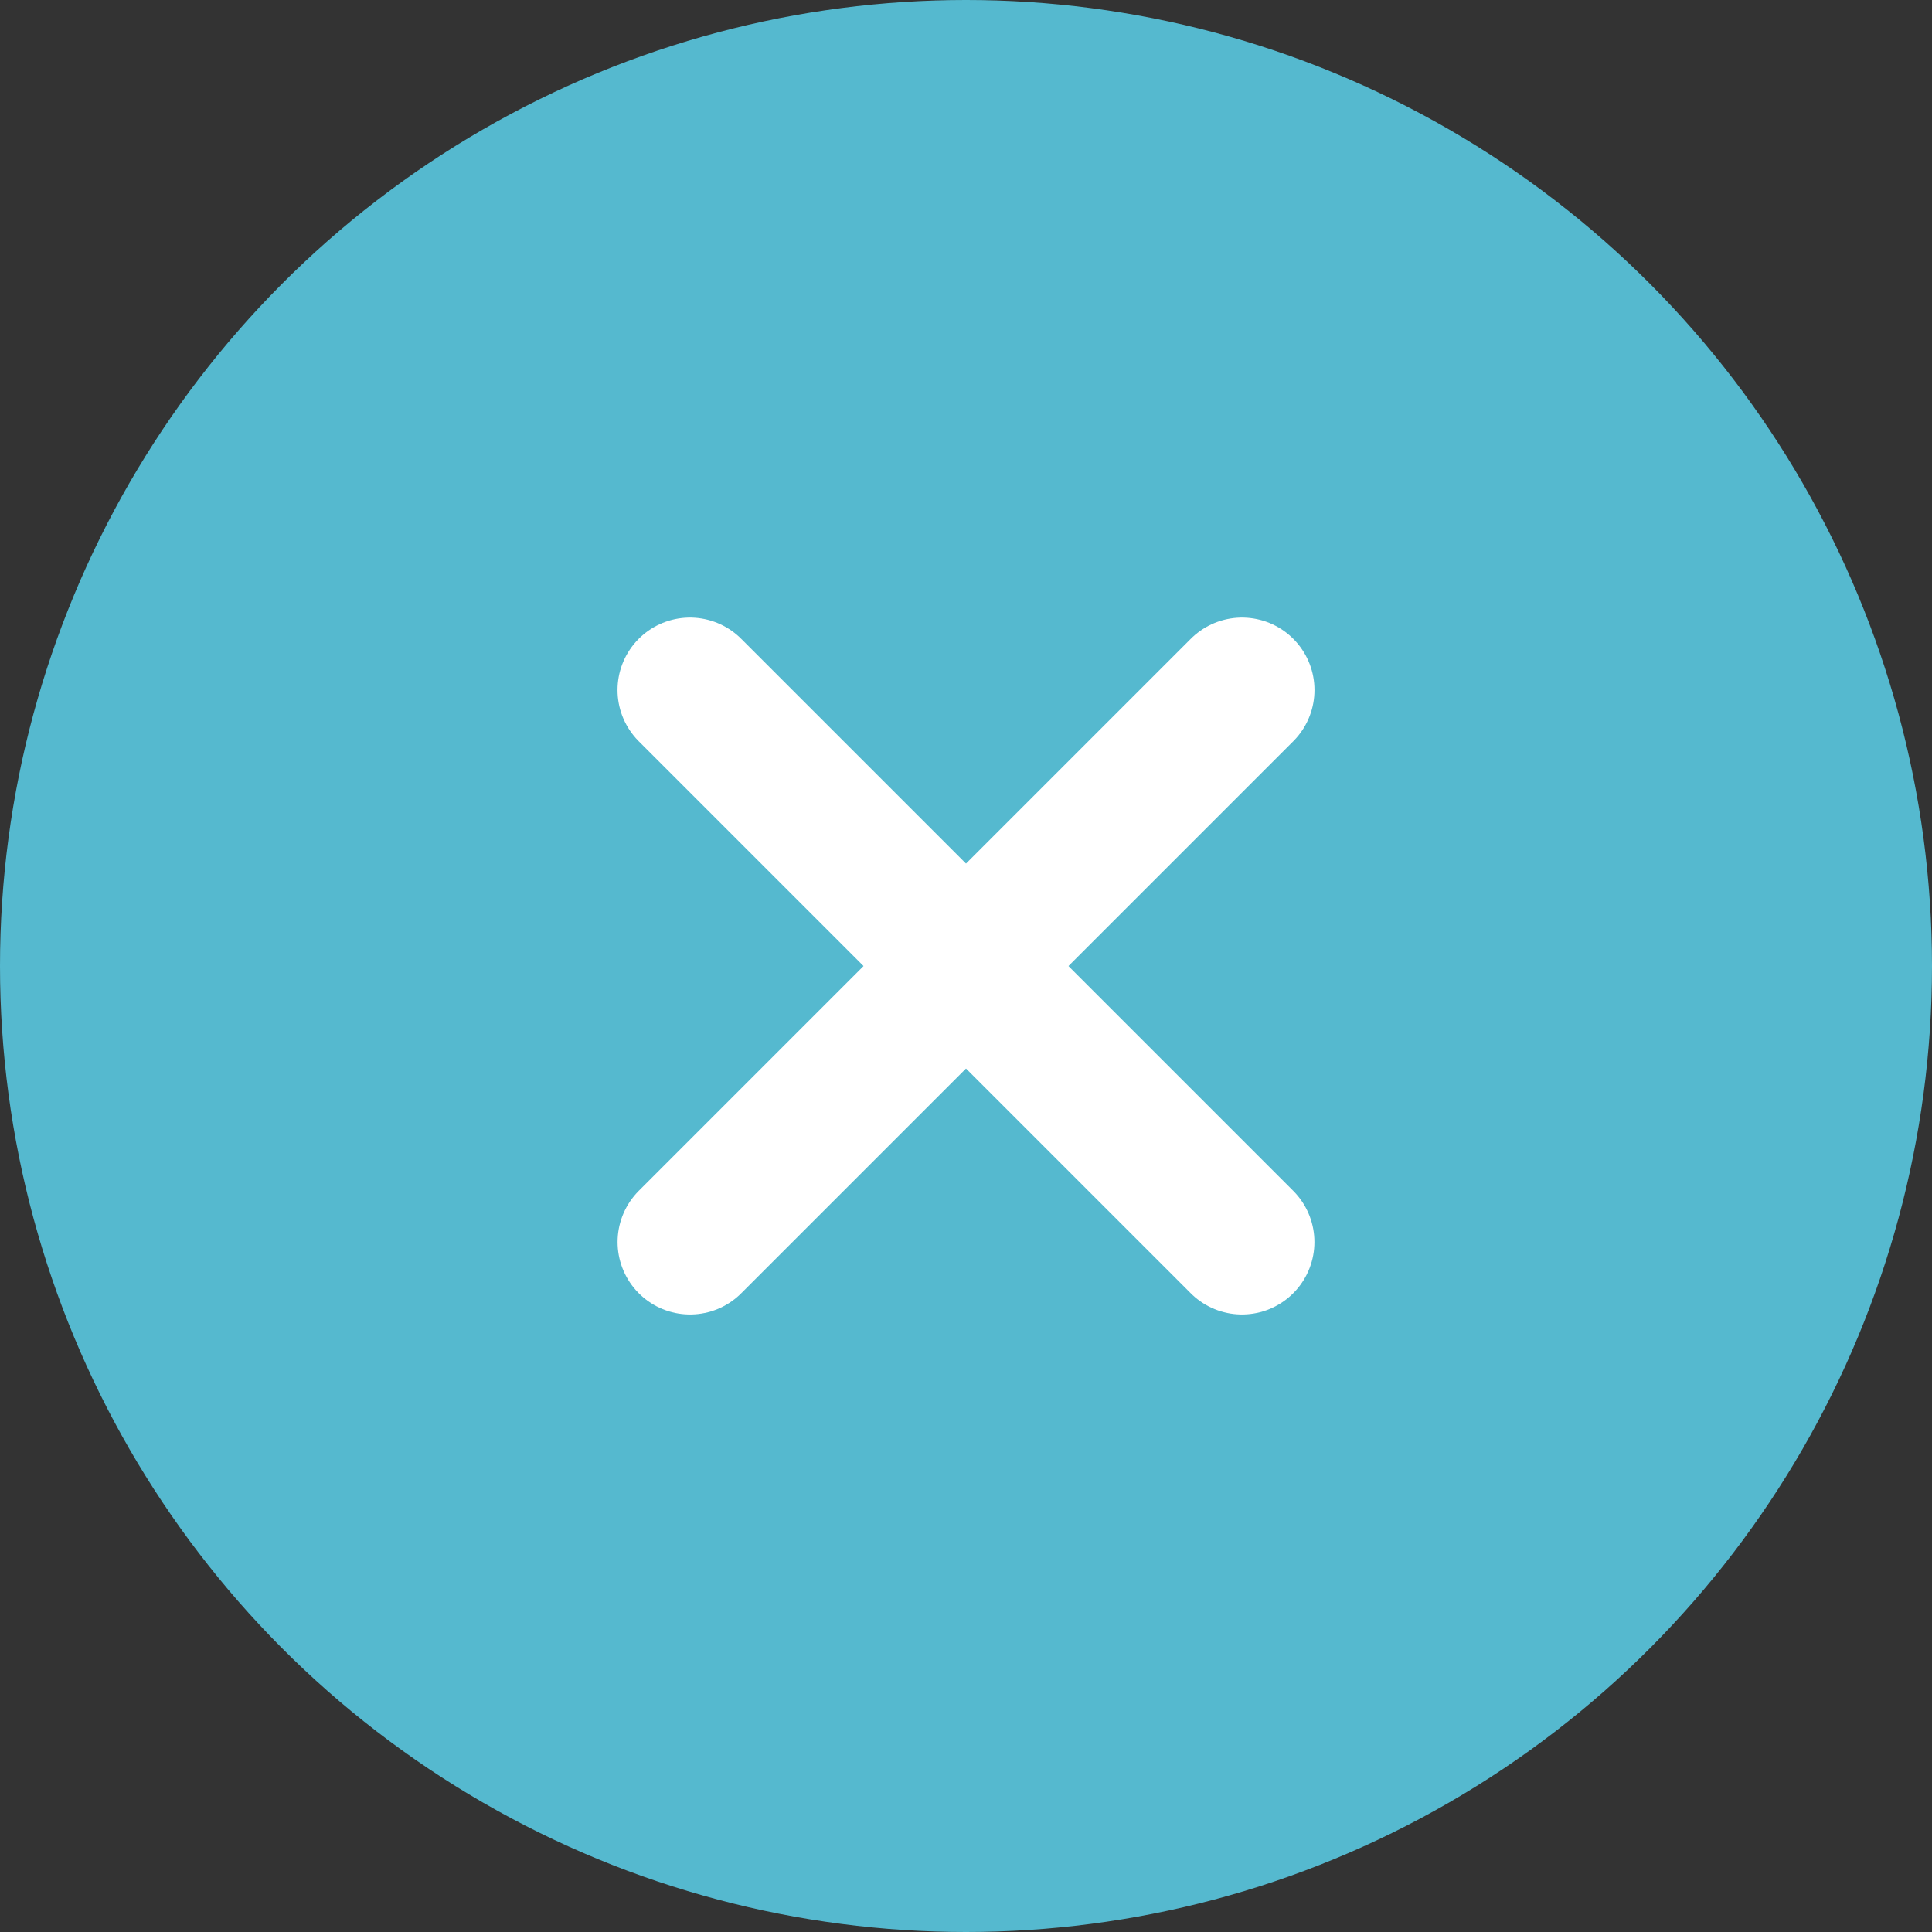 <svg width="32" height="32" viewBox="0 0 32 32" fill="none" xmlns="http://www.w3.org/2000/svg">
<rect x="0" y="0" width="32" height="32" fill="#333333" stroke="none"/>
<circle cx="16" cy="16" r="16" fill="#55B9CF"/>
<path d="M11.428 11.429L20.571 20.572" stroke="white" stroke-width="2.4" stroke-linecap="round"/>
<path d="M20.572 11.429L11.429 20.572" stroke="white" stroke-width="2.4" stroke-linecap="round"/>
</svg>
